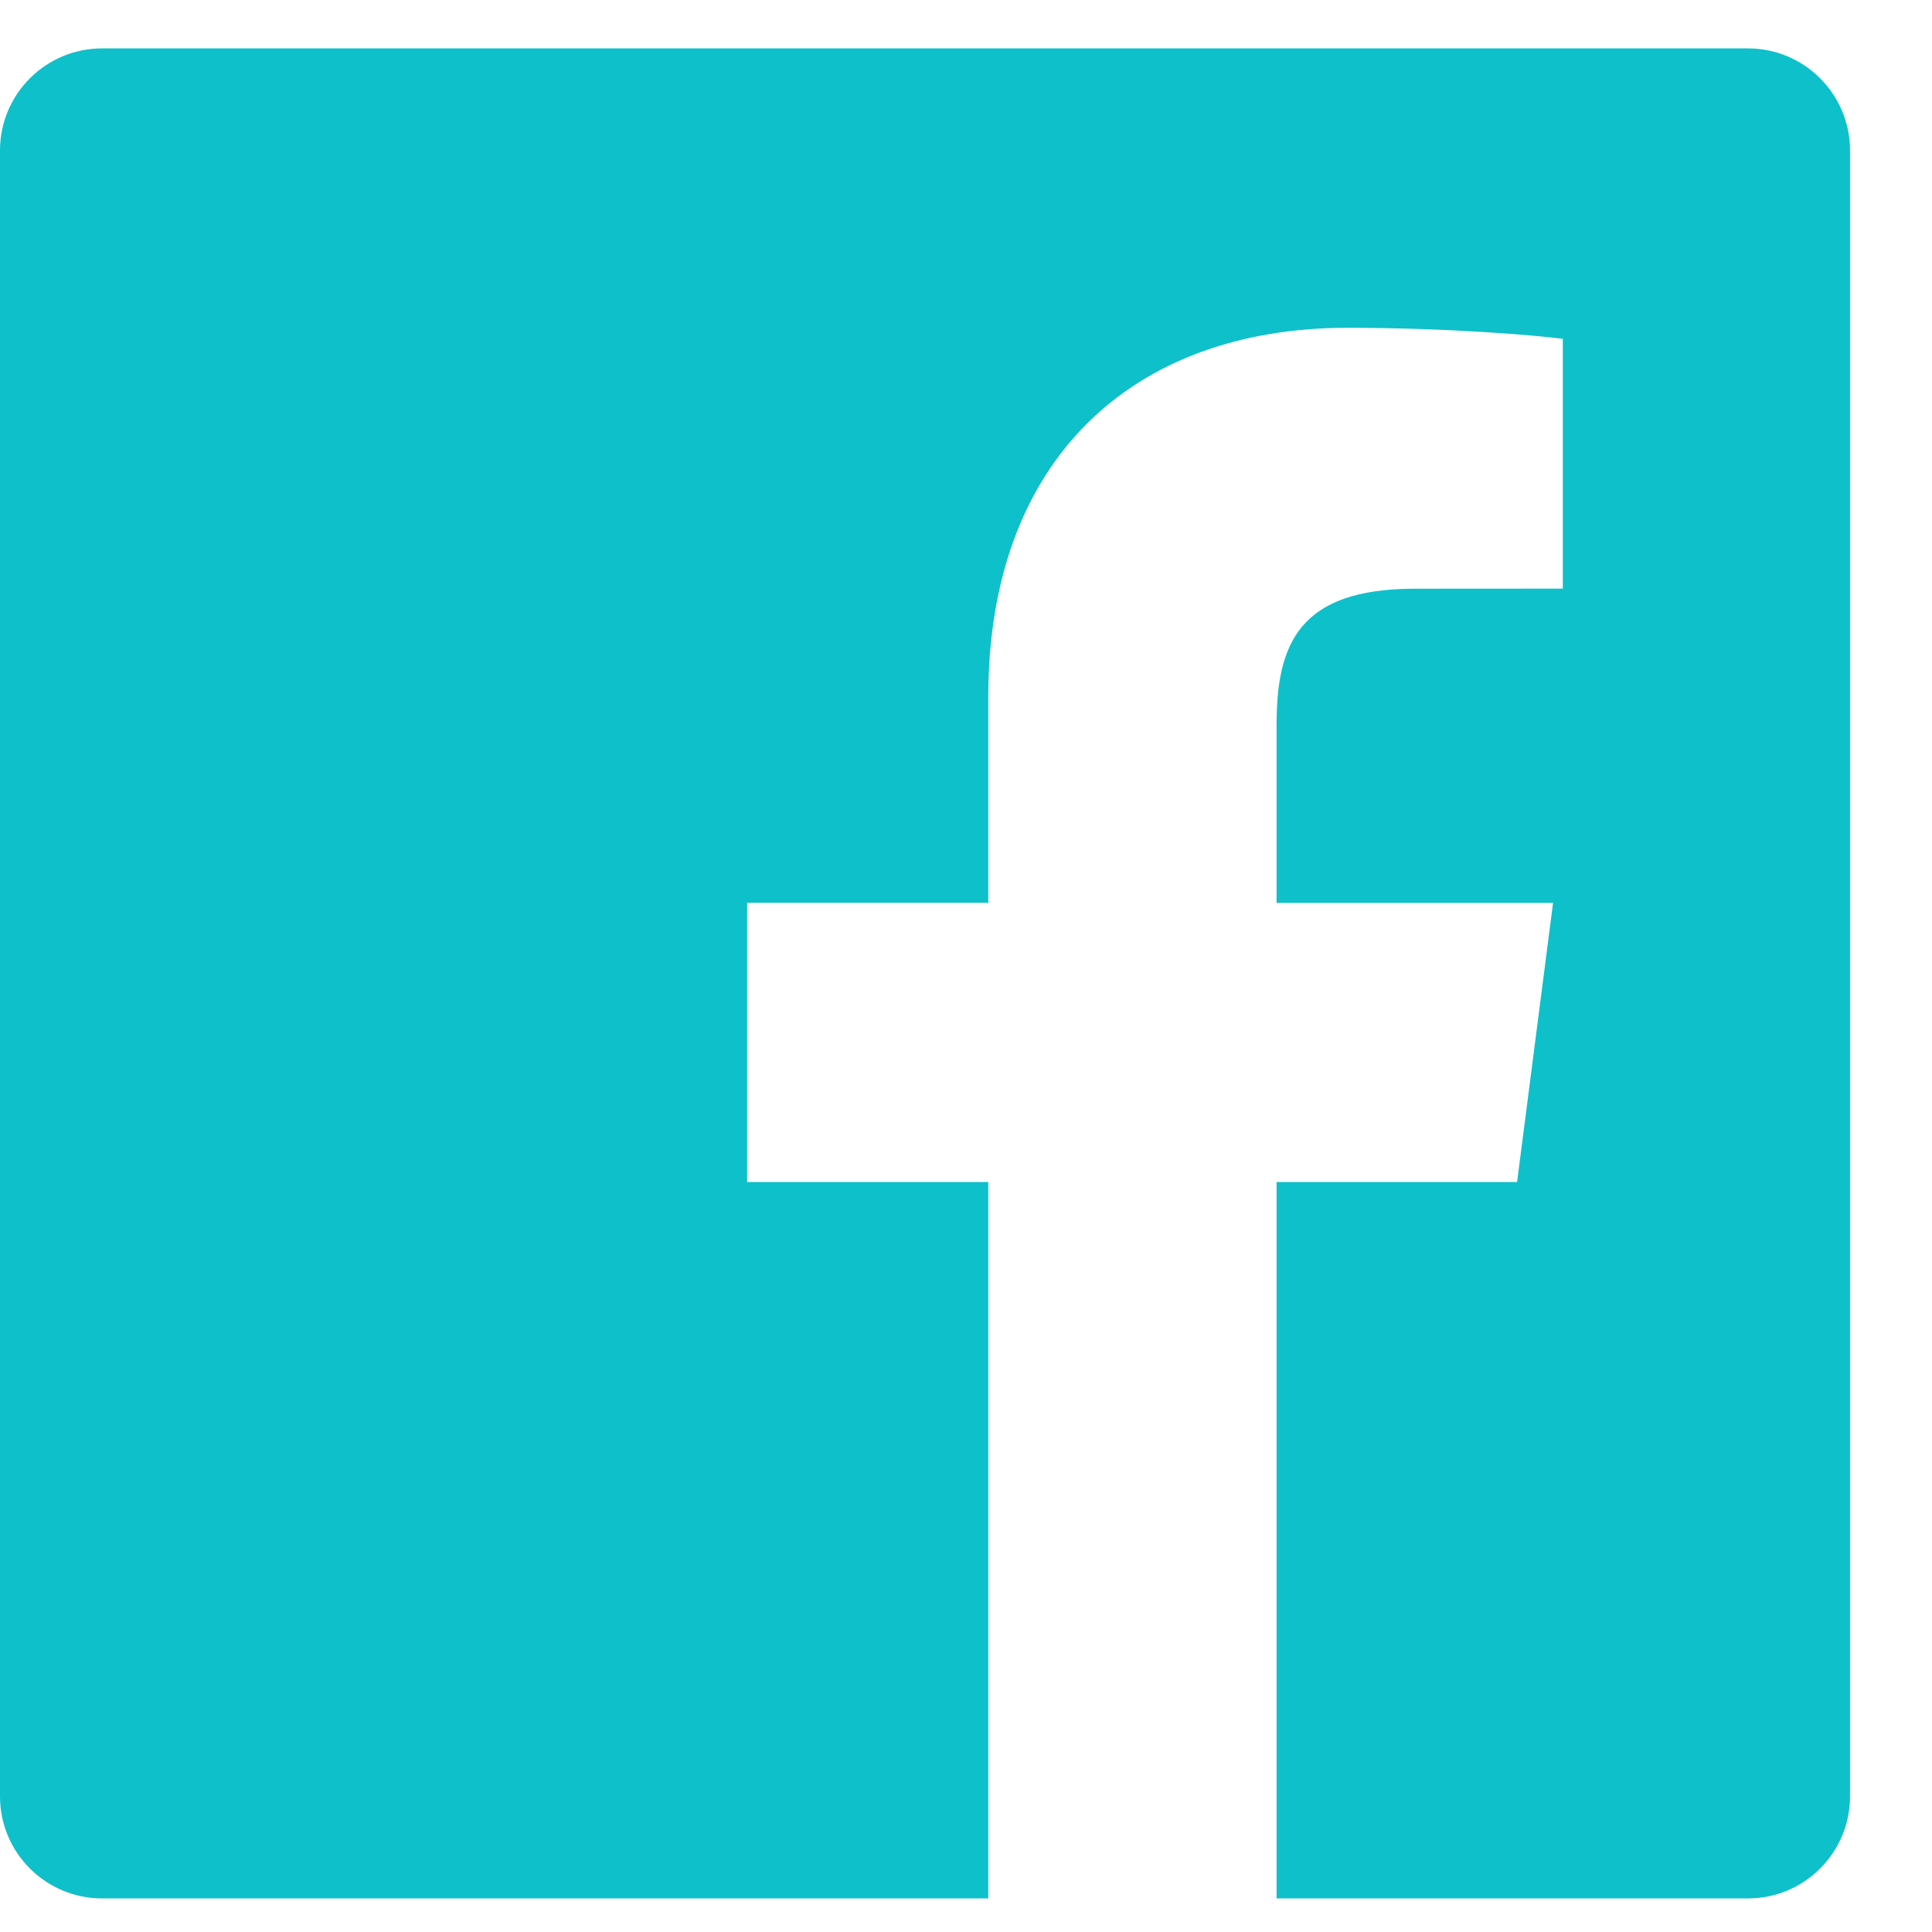 <svg width="21" height="21" viewBox="0 0 21 21" fill="none" xmlns="http://www.w3.org/2000/svg">
<path fill-rule="evenodd" clip-rule="evenodd" d="M18.999 0.526H1.11C0.497 0.526 0 1.023 0 1.636V19.526C0 20.138 0.497 20.635 1.11 20.635H10.742V12.848H8.121V9.813H10.742V7.575C10.742 4.978 12.328 3.563 14.645 3.563C15.755 3.563 16.709 3.646 16.987 3.683V6.398L15.38 6.399C14.12 6.399 13.876 6.998 13.876 7.876V9.814H16.881L16.49 12.848H13.876V20.635H19C19.612 20.635 20.109 20.138 20.109 19.525V1.636C20.109 1.023 19.612 0.526 18.999 0.526Z" fill="#0EC0CA"/>
</svg>
